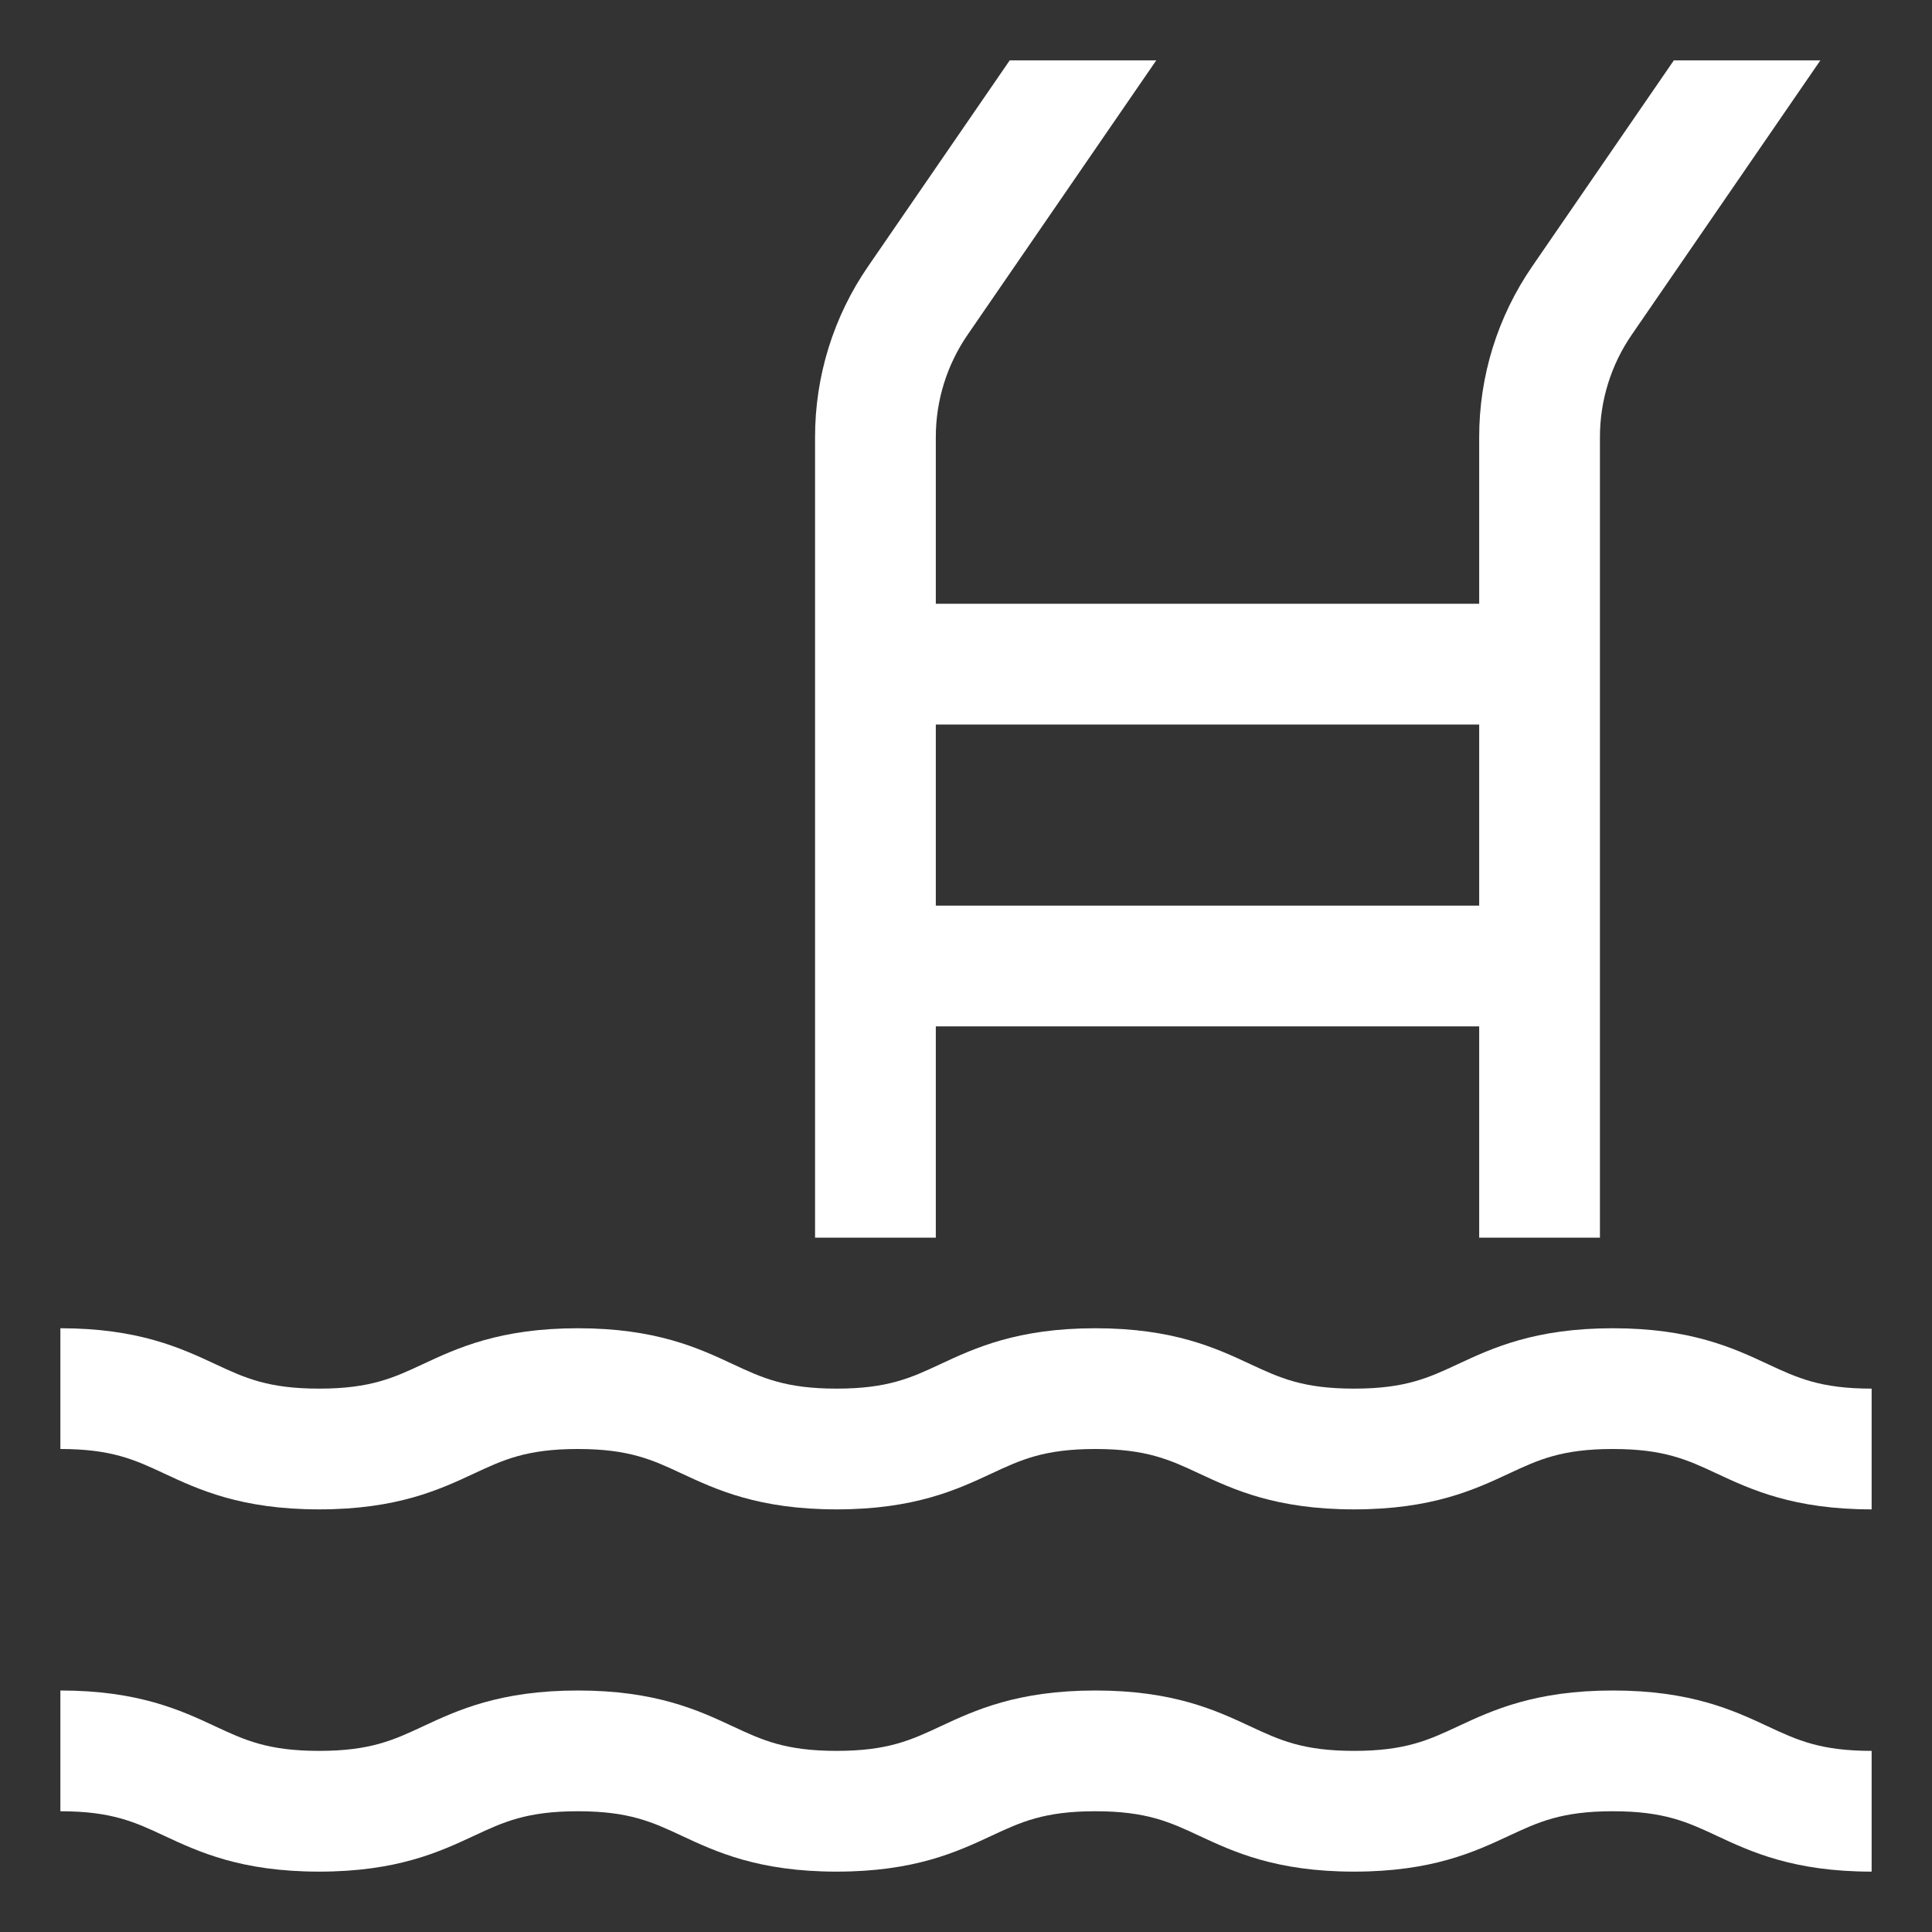 <svg width="120" height="120" viewBox="0 0 120 120" fill="none" xmlns="http://www.w3.org/2000/svg">
<rect x="0" y="0" width="120" height="120" fill="#333333" stroke="none"/>
<path d="M109.8 84.727C107.674 83.734 105.028 82.5 100.178 82.5C95.328 82.5 92.682 83.735 90.556 84.727C88.732 85.578 87.292 86.25 84.105 86.25C80.919 86.25 79.479 85.578 77.655 84.727C75.529 83.735 72.884 82.5 68.034 82.5C63.184 82.5 60.538 83.735 58.412 84.727C56.589 85.578 55.148 86.25 51.963 86.25C48.777 86.25 47.337 85.578 45.513 84.727C43.388 83.735 40.742 82.5 35.892 82.5C31.043 82.5 28.397 83.735 26.271 84.727C24.447 85.578 23.007 86.25 19.821 86.25C16.635 86.25 15.195 85.578 13.371 84.727C11.245 83.735 8.6 82.5 3.75 82.5V90C6.936 90 8.376 90.672 10.2 91.523C12.325 92.515 14.971 93.75 19.821 93.75C24.671 93.75 27.317 92.515 29.442 91.523C31.266 90.672 32.706 90 35.892 90C39.078 90 40.518 90.672 42.342 91.523C44.467 92.515 47.113 93.75 51.963 93.75C56.812 93.75 59.458 92.515 61.584 91.523C63.408 90.672 64.848 90 68.034 90C71.219 90 72.66 90.672 74.484 91.523C76.61 92.515 79.255 93.75 84.105 93.75C88.955 93.75 91.601 92.515 93.727 91.523C95.551 90.672 96.992 90 100.178 90C103.364 90 104.805 90.672 106.628 91.523C108.754 92.516 111.4 93.75 116.25 93.75V86.25C113.064 86.25 111.623 85.578 109.8 84.727Z" fill="white"/>
<path d="M100.178 105C95.328 105 92.682 106.235 90.556 107.227C88.732 108.078 87.292 108.75 84.105 108.75C80.919 108.75 79.479 108.078 77.655 107.227C75.529 106.235 72.884 105 68.034 105C63.184 105 60.538 106.235 58.412 107.227C56.589 108.078 55.148 108.75 51.963 108.75C48.777 108.75 47.337 108.078 45.513 107.227C43.388 106.235 40.742 105 35.892 105C31.043 105 28.397 106.235 26.271 107.227C24.447 108.078 23.007 108.75 19.821 108.75C16.635 108.75 15.195 108.078 13.371 107.227C11.245 106.235 8.6 105 3.75 105V112.5C6.936 112.5 8.376 113.172 10.2 114.023C12.325 115.015 14.971 116.25 19.821 116.25C24.671 116.25 27.317 115.015 29.442 114.023C31.266 113.172 32.706 112.5 35.892 112.5C39.078 112.5 40.518 113.172 42.342 114.023C44.467 115.015 47.113 116.25 51.963 116.25C56.812 116.25 59.458 115.015 61.584 114.023C63.408 113.172 64.848 112.5 68.034 112.5C71.219 112.5 72.66 113.172 74.484 114.023C76.61 115.015 79.255 116.25 84.105 116.25C88.955 116.25 91.601 115.015 93.727 114.023C95.551 113.172 96.992 112.5 100.178 112.5C103.364 112.5 104.805 113.172 106.628 114.023C108.754 115.016 111.4 116.25 116.25 116.25V108.75C113.064 108.75 111.623 108.078 109.8 107.227C107.674 106.235 105.028 105 100.178 105Z" fill="white"/>
<path d="M58.125 63.75H91.875V76.875H99.375V27.159C99.372 24.883 100.063 22.66 101.355 20.785L113.066 3.75H103.965L95.174 16.537C93.021 19.66 91.87 23.365 91.875 27.159V37.5H58.125V27.159C58.122 24.883 58.813 22.66 60.105 20.785L71.817 3.75H62.715L53.924 16.537C51.771 19.66 50.62 23.365 50.625 27.159V76.875H58.125V63.75ZM58.125 45H91.875V56.25H58.125V45Z" fill="white"/>
</svg>
